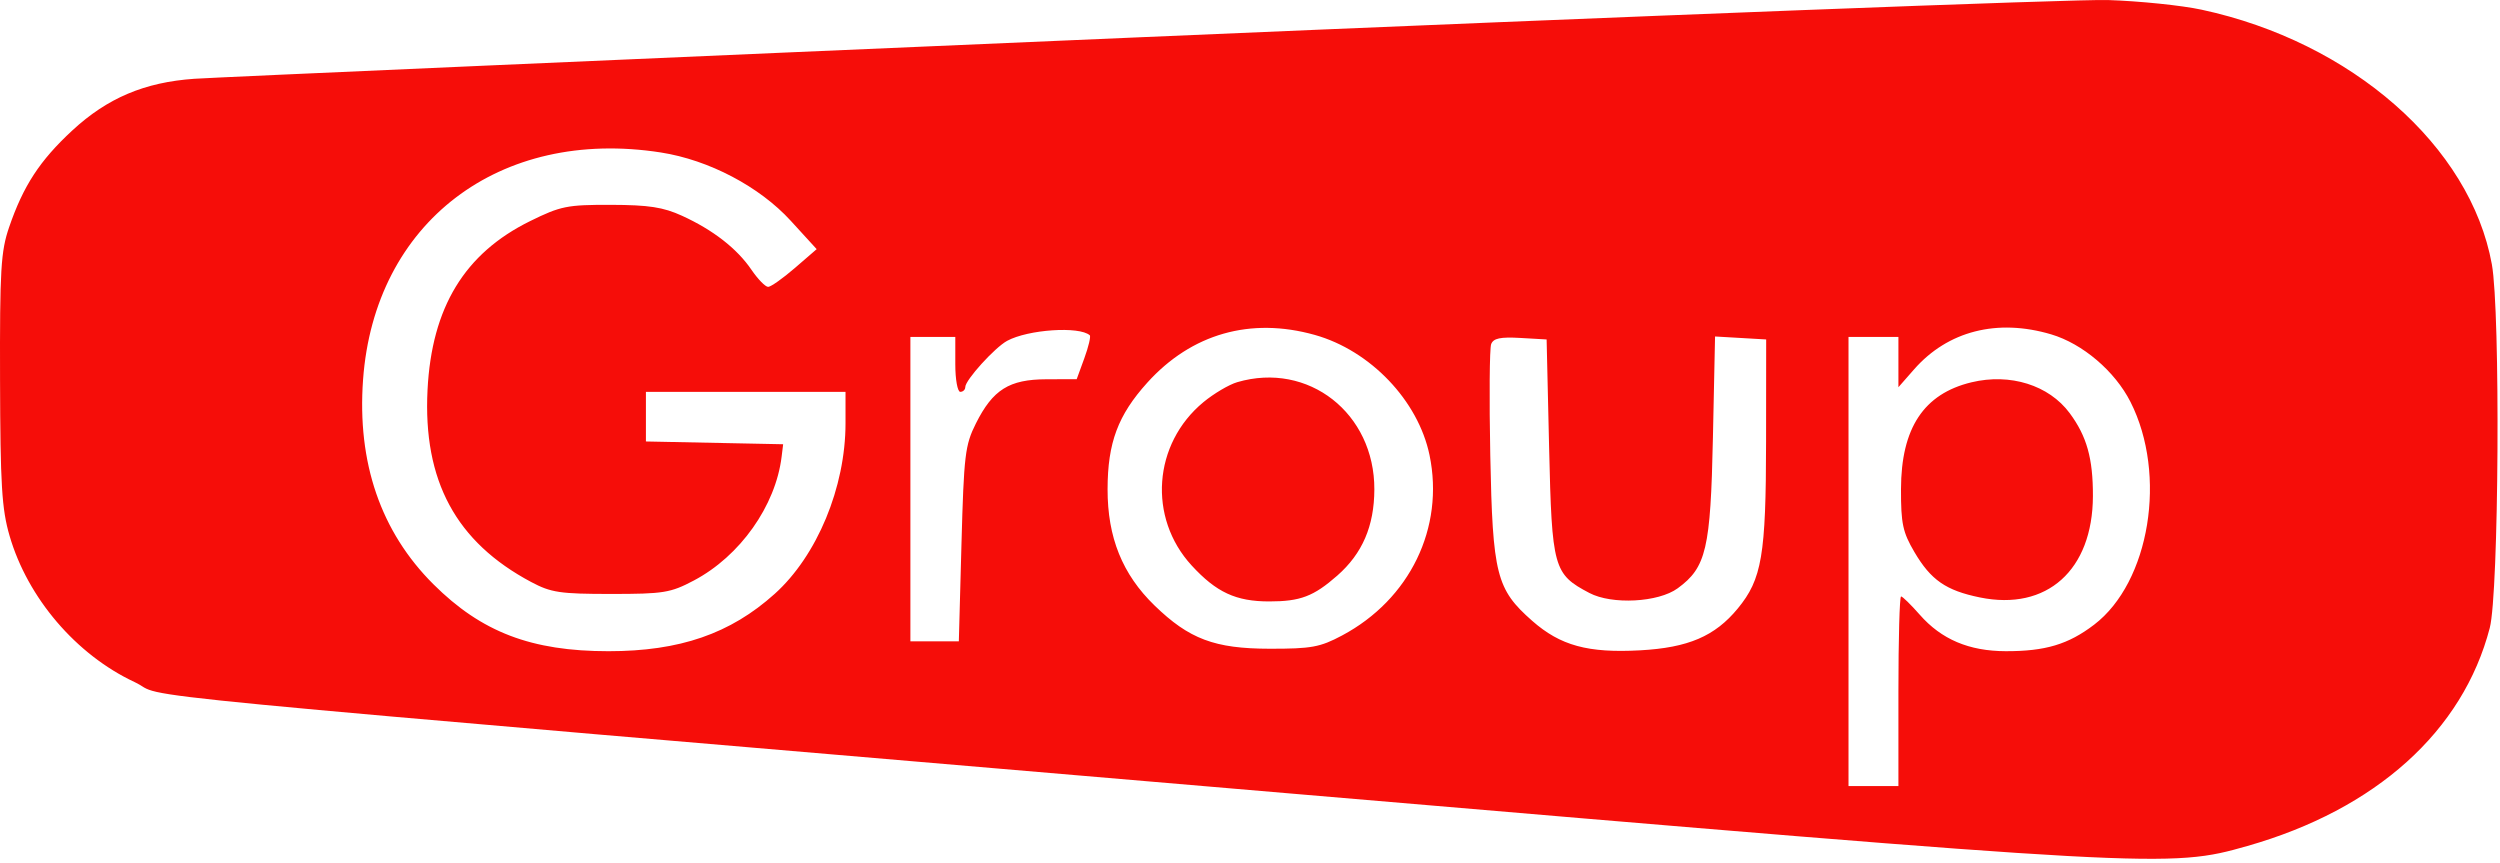 <?xml version="1.0" encoding="UTF-8"?> <svg xmlns="http://www.w3.org/2000/svg" width="501" height="173" viewBox="0 0 501 173" fill="none"> <path fill-rule="evenodd" clip-rule="evenodd" d="M228.442 7.468C128.067 11.776 42.792 15.519 38.942 15.788C28.968 16.483 21.511 19.643 14.477 26.155C7.972 32.178 4.677 37.225 1.829 45.527C0.168 50.367 -0.05 54.026 0.008 76.027C0.065 97.202 0.356 101.997 1.914 107.363C5.533 119.828 15.251 131.203 26.966 136.685C34.405 140.166 10.438 137.857 259.442 159.087C433.213 173.903 434.747 173.987 450.375 169.536C476.153 162.193 493.559 146.533 498.95 125.834C500.777 118.82 501.099 62.517 499.366 52.961C495.074 29.285 471.269 8.409 441.185 1.939C437.201 1.082 428.767 0.214 422.442 0.009C416.117 -0.195 328.817 3.161 228.442 7.468ZM132.442 30.556C142.06 32.056 152.2 37.387 158.46 44.237L163.662 49.929L159.302 53.698C156.904 55.771 154.492 57.478 153.942 57.49C153.392 57.503 151.885 55.961 150.592 54.063C147.699 49.813 142.9 46.081 136.675 43.238C132.899 41.513 130.017 41.071 122.421 41.051C113.657 41.029 112.37 41.288 106.236 44.308C93.098 50.776 86.515 61.606 85.678 78.133C84.755 96.341 91.375 108.616 106.442 116.633C110.438 118.759 112.23 119.027 122.442 119.027C133 119.027 134.36 118.806 139.05 116.332C148.292 111.456 155.429 101.389 156.636 91.527L156.942 89.027L143.192 88.749L129.442 88.471V83.499V78.527H149.442H169.442V84.817C169.442 97.647 163.746 111.371 155.25 119.01C146.358 127.004 136.218 130.503 121.942 130.503C106.485 130.503 96.491 126.681 86.857 117.087C76.309 106.581 71.548 92.739 72.757 76.09C75.042 44.598 100.067 25.507 132.442 30.556ZM218.388 67.189C218.633 67.407 218.145 69.475 217.303 71.785L215.771 75.985L209.68 76.006C202.236 76.032 198.97 78.08 195.574 84.853C193.398 89.193 193.164 91.148 192.678 109.051L192.15 128.527H187.296H182.442V98.027V67.527H186.942H191.442V73.027C191.442 76.052 191.892 78.527 192.442 78.527C192.992 78.527 193.442 78.093 193.442 77.562C193.442 76.168 199.344 69.653 201.829 68.304C206.027 66.025 216.302 65.333 218.388 67.189ZM263.479 67.117C274.624 70.245 284.212 80.287 286.479 91.207C289.501 105.764 282.536 120.122 268.942 127.356C264.532 129.703 262.821 130.016 254.442 130.007C243.42 129.994 238.305 128.072 231.357 121.329C224.92 115.081 221.941 107.696 221.958 98.027C221.974 88.721 224.036 83.195 229.926 76.676C238.78 66.876 250.609 63.506 263.479 67.117ZM411.054 67.004C417.361 68.877 423.829 74.385 426.946 80.535C434.349 95.144 430.836 116.667 419.656 125.194C414.484 129.139 409.869 130.521 401.942 130.499C394.583 130.479 389.06 128.134 384.714 123.184C382.948 121.173 381.264 119.527 380.973 119.527C380.681 119.527 380.442 128.077 380.442 138.527V157.527H375.442H370.442V112.527V67.527H375.442H380.442V72.562V77.597L383.59 74.011C390.339 66.325 400.25 63.796 411.054 67.004ZM310.442 89.707C311 113.886 311.321 115.046 318.513 118.832C323.046 121.218 332.333 120.728 336.205 117.898C341.937 113.71 342.8 110.023 343.269 87.733L343.696 67.431L348.819 67.729L353.942 68.027L353.921 88.527C353.898 111.318 353.091 116.071 348.245 121.95C343.664 127.508 338.316 129.797 328.678 130.326C318.233 130.899 312.699 129.386 307.047 124.411C299.865 118.089 299.127 115.174 298.652 91.262C298.425 79.841 298.505 69.805 298.83 68.959C299.279 67.788 300.672 67.494 304.681 67.724L309.942 68.027L310.442 89.707ZM247.942 76.588C246.292 77.072 243.241 78.875 241.163 80.595C231.074 88.94 230.008 103.745 238.806 113.321C243.753 118.705 247.682 120.527 254.345 120.527C260.58 120.527 263.246 119.516 267.988 115.353C273.023 110.931 275.393 105.429 275.42 98.093C275.477 82.807 262.187 72.407 247.942 76.588ZM395.088 76.612C385.518 78.914 380.986 85.784 380.959 98.027C380.944 104.942 381.309 106.652 383.651 110.635C386.944 116.236 389.964 118.33 396.759 119.724C410.19 122.48 419.371 114.257 419.42 99.426C419.445 91.872 418.195 87.414 414.752 82.776C410.6 77.182 402.835 74.748 395.088 76.612Z" fill="#F60D09"></path> </svg> 